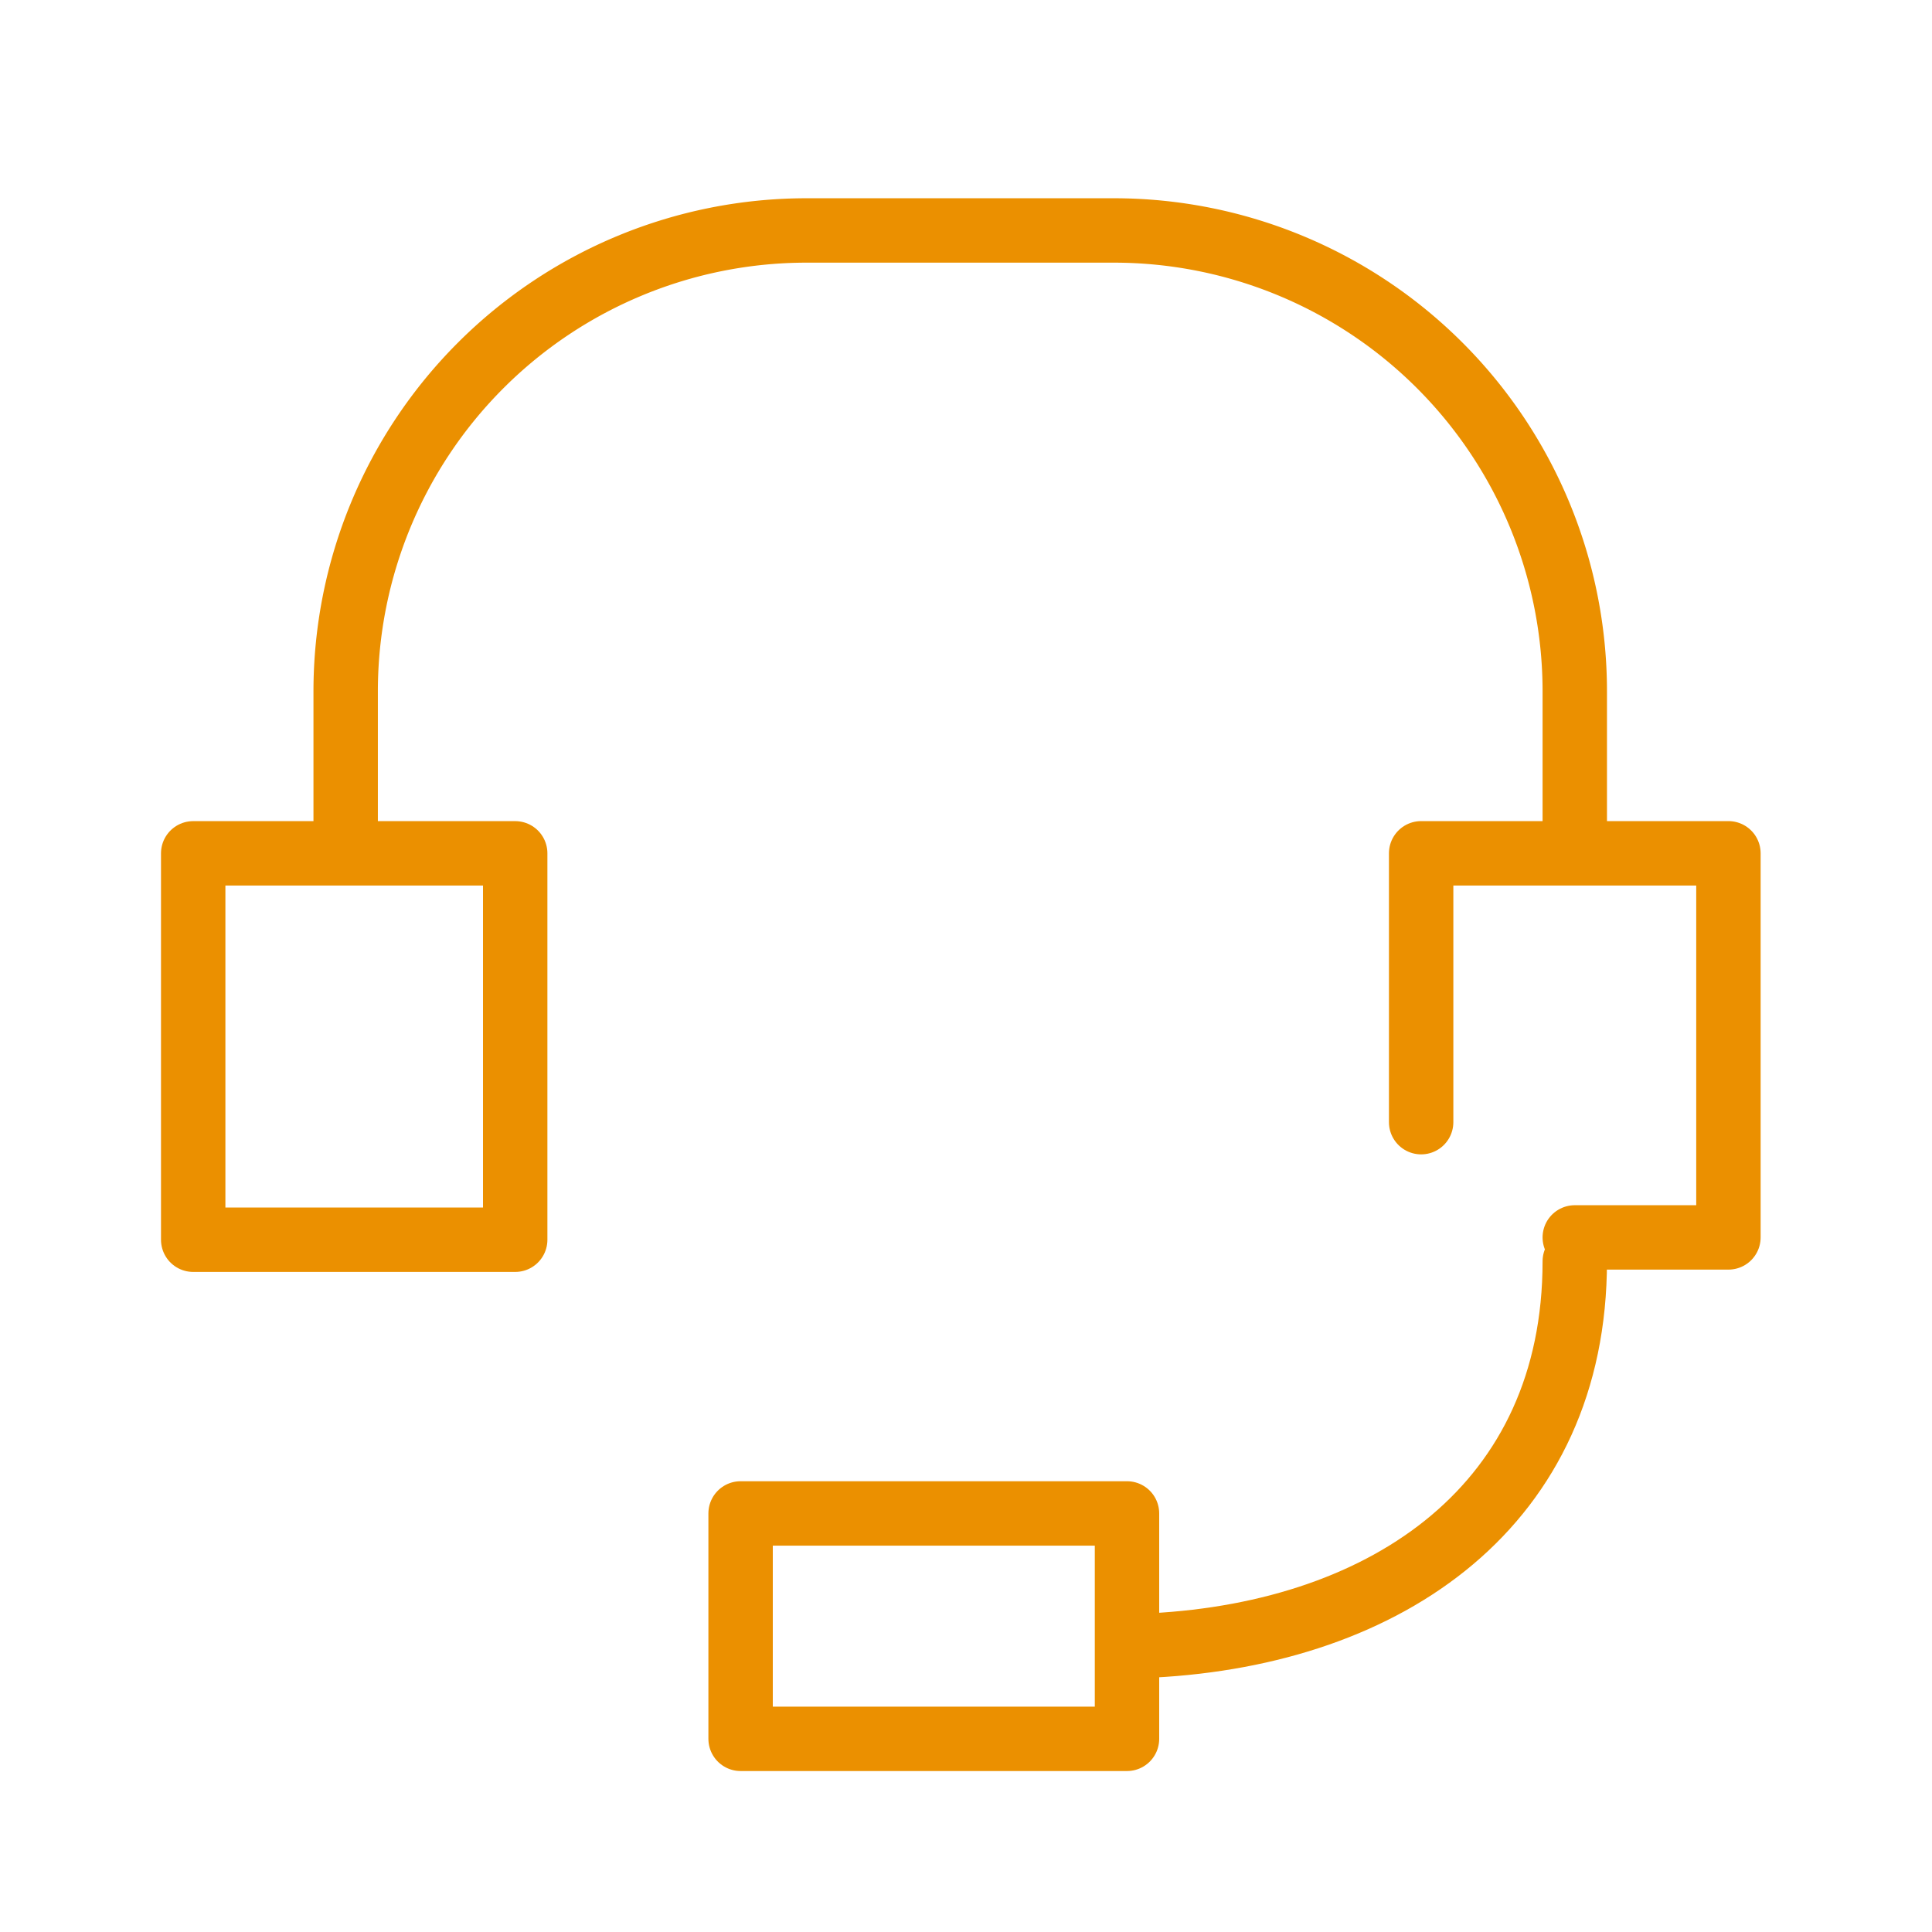 <svg id="icon" xmlns="http://www.w3.org/2000/svg" width="60" height="60" viewBox="0 0 60 60">
  <rect id="bg" width="60" height="60" fill="none"/>
  <g id="icon_data" transform="translate(5.964 7.157)">
    <rect id="長方形_1432" data-name="長方形 1432" width="10" height="12" transform="translate(0.036 19.344)" fill="none" stroke="#eb9000" stroke-linecap="round" stroke-linejoin="round" stroke-width="2"/>
    <path id="パス_434" data-name="パス 434" d="M36,30.35V22h9.543V33.929H40.771" transform="translate(2.171 -2.657)" fill="none" stroke="#eb9000" stroke-linecap="round" stroke-linejoin="round" stroke-width="2"/>
    <path id="パス_435" data-name="パス 435" d="M46.171,25.086V20.314A14.314,14.314,0,0,0,31.857,6H22.314A14.314,14.314,0,0,0,8,20.314v4.771" transform="translate(-3.229 -6)" fill="none" stroke="#eb9000" stroke-linecap="round" stroke-linejoin="round" stroke-width="2"/>
    <path id="パス_436" data-name="パス 436" d="M29,43.929c7.348-.382,13.121-4.39,13.121-11.929" transform="translate(0.821 0.014)" fill="none" stroke="#eb9000" stroke-linecap="round" stroke-linejoin="round" stroke-width="2"/>
    <rect id="長方形_1433" data-name="長方形 1433" width="12" height="7" transform="translate(17.036 39.844)" fill="none" stroke="#eb9000" stroke-linecap="round" stroke-linejoin="round" stroke-width="2"/>
  </g>
</svg>
